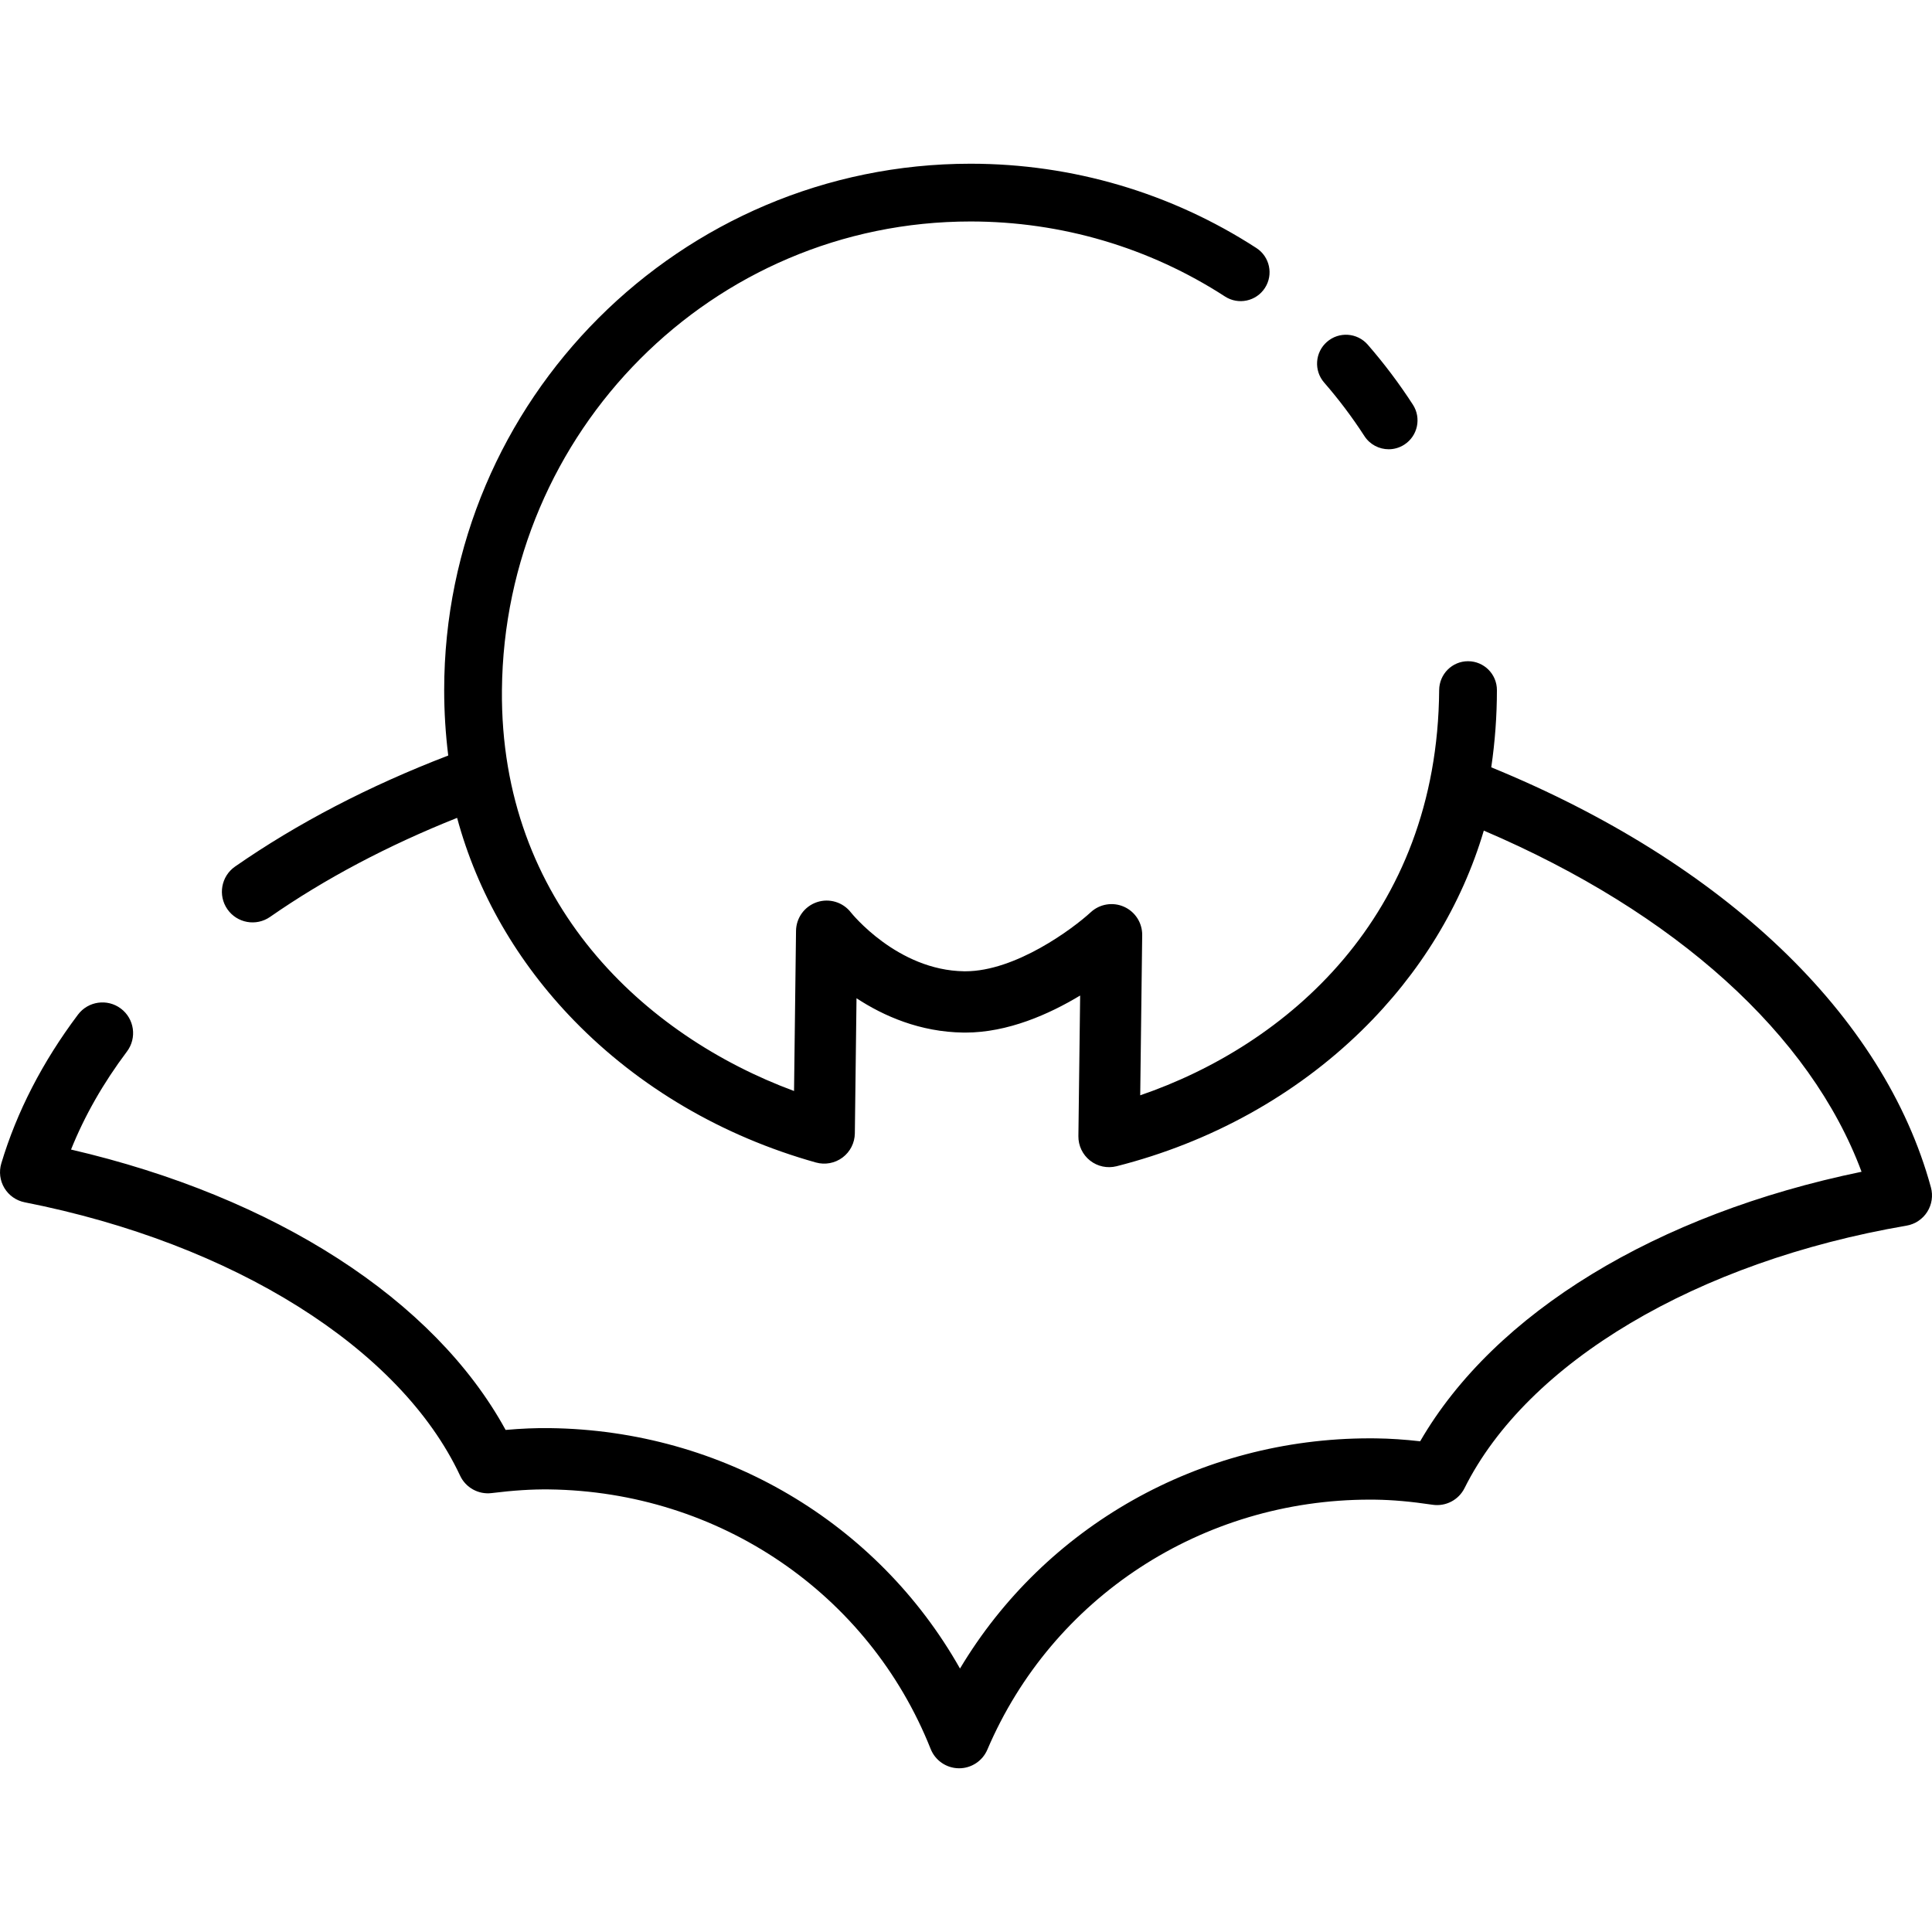 <?xml version="1.0" encoding="iso-8859-1"?>
<!-- Uploaded to: SVG Repo, www.svgrepo.com, Generator: SVG Repo Mixer Tools -->
<svg fill="#000000" height="800px" width="800px" version="1.1" id="Layer_1" xmlns="http://www.w3.org/2000/svg" xmlns:xlink="http://www.w3.org/1999/xlink" 
	 viewBox="0 0 511.999 511.999" xml:space="preserve">
<g>
	<g>
		<path d="M374.433,107.247c-3.594-5.56-7.623-10.912-11.971-15.909c-2.776-3.187-7.61-3.523-10.798-0.747
			c-3.187,2.775-3.523,7.609-0.747,10.797c3.874,4.451,7.461,9.217,10.663,14.17c1.465,2.265,3.924,3.499,6.433,3.499
			c1.422,0,2.864-0.396,4.148-1.227C375.71,115.534,376.727,110.796,374.433,107.247z"/>
	</g>
</g>
<g>
	<g>
		<path d="M511.713,314.671c-12.454-45.677-54.805-86.056-116.516-111.324c0.992-6.754,1.5-13.609,1.5-20.467
			c0-4.227-3.426-7.652-7.652-7.652s-7.621,3.426-7.652,7.652c-0.455,60.16-40.687,94.201-79.224,107.385l0.525-42.444
			c0.04-3.244-1.852-6.2-4.815-7.521c-2.964-1.322-6.428-0.752-8.813,1.445c-4.752,4.378-19.917,15.654-33.238,15.654
			c-0.096,0-0.195,0-0.291-0.001c-17.743-0.221-29.931-15.457-30.03-15.583c-2.114-2.735-5.73-3.832-9.005-2.736
			c-3.278,1.096-5.504,4.148-5.546,7.604l-0.526,42.442c-39.45-14.599-77.913-49.697-77.412-106.246
			c0.606-68.474,55.711-124.187,124.188-124.187c24.035,0,47.351,6.875,67.427,19.881c3.545,2.298,8.286,1.285,10.583-2.262
			c2.299-3.548,1.287-8.286-2.262-10.584c-22.559-14.615-48.753-22.341-75.748-22.341c-76.917,0-139.492,62.576-139.492,139.492
			c0,5.803,0.362,11.605,1.075,17.345c-20.985,8.056-39.971,17.937-56.495,29.425c-3.684,2.562-4.594,7.625-2.033,11.308
			c2.561,3.684,7.624,4.597,11.308,2.033c14.544-10.111,31.186-18.92,49.572-26.246c5.349,19.835,15.951,38.254,31.008,53.733
			c17.18,17.662,39.338,30.663,64.076,37.597c2.425,0.679,5.039,0.195,7.062-1.319c2.021-1.512,3.225-3.879,3.255-6.403
			l0.444-35.804c7.183,4.713,16.819,8.954,28.353,9.096c0.162,0.002,0.323,0.003,0.484,0.003c11.288,0,22.238-4.883,30.427-9.821
			l-0.463,37.262c-0.031,2.524,1.111,4.919,3.095,6.481c1.983,1.563,4.581,2.112,7.026,1.494
			c24.902-6.318,47.374-18.766,64.987-35.996c15.437-15.101,26.492-33.252,32.328-52.948c50.826,21.718,86.59,54.055,100.106,90.411
			c-54.393,11.216-97.249,37.373-116.972,71.426c-4.182-0.477-7.992-0.726-11.704-0.772c-0.545-0.008-1.082-0.011-1.627-0.011
			c-45.199,0-86.122,23.383-108.618,61.009c-21.815-38.637-62.852-63.146-108.7-63.714c-3.701-0.049-7.525,0.108-11.716,0.48
			c-18.875-34.533-61.069-61.744-115.165-74.305c3.574-8.915,8.537-17.625,14.819-25.985c2.695-3.588,1.971-8.68-1.615-11.375
			c-3.586-2.694-8.68-1.973-11.375,1.615c-9.384,12.489-16.218,25.754-20.312,39.426c-0.656,2.195-0.357,4.565,0.825,6.525
			c1.184,1.963,3.139,3.333,5.388,3.775c55.333,10.899,99.542,38.657,115.375,72.442c1.492,3.184,4.873,5.049,8.353,4.616
			c5.814-0.718,10.655-1.024,15.225-0.971c45.032,0.559,84.727,27.556,101.125,68.781c1.216,3.057,4.157,5.079,7.448,5.12
			c0.034,0.001,0.068,0.001,0.102,0.001c3.25,0,6.193-1.94,7.471-4.936c17.23-40.374,56.914-66.259,101.375-66.259
			c0.472,0,0.949,0.003,1.421,0.009c4.573,0.058,9.404,0.486,15.202,1.349c3.476,0.517,6.893-1.262,8.463-4.408
			c16.662-33.38,61.544-60.034,117.132-69.557c2.258-0.387,4.247-1.709,5.479-3.641
			C511.959,319.239,512.315,316.881,511.713,314.671z"/>
	</g>
</g>
</svg>